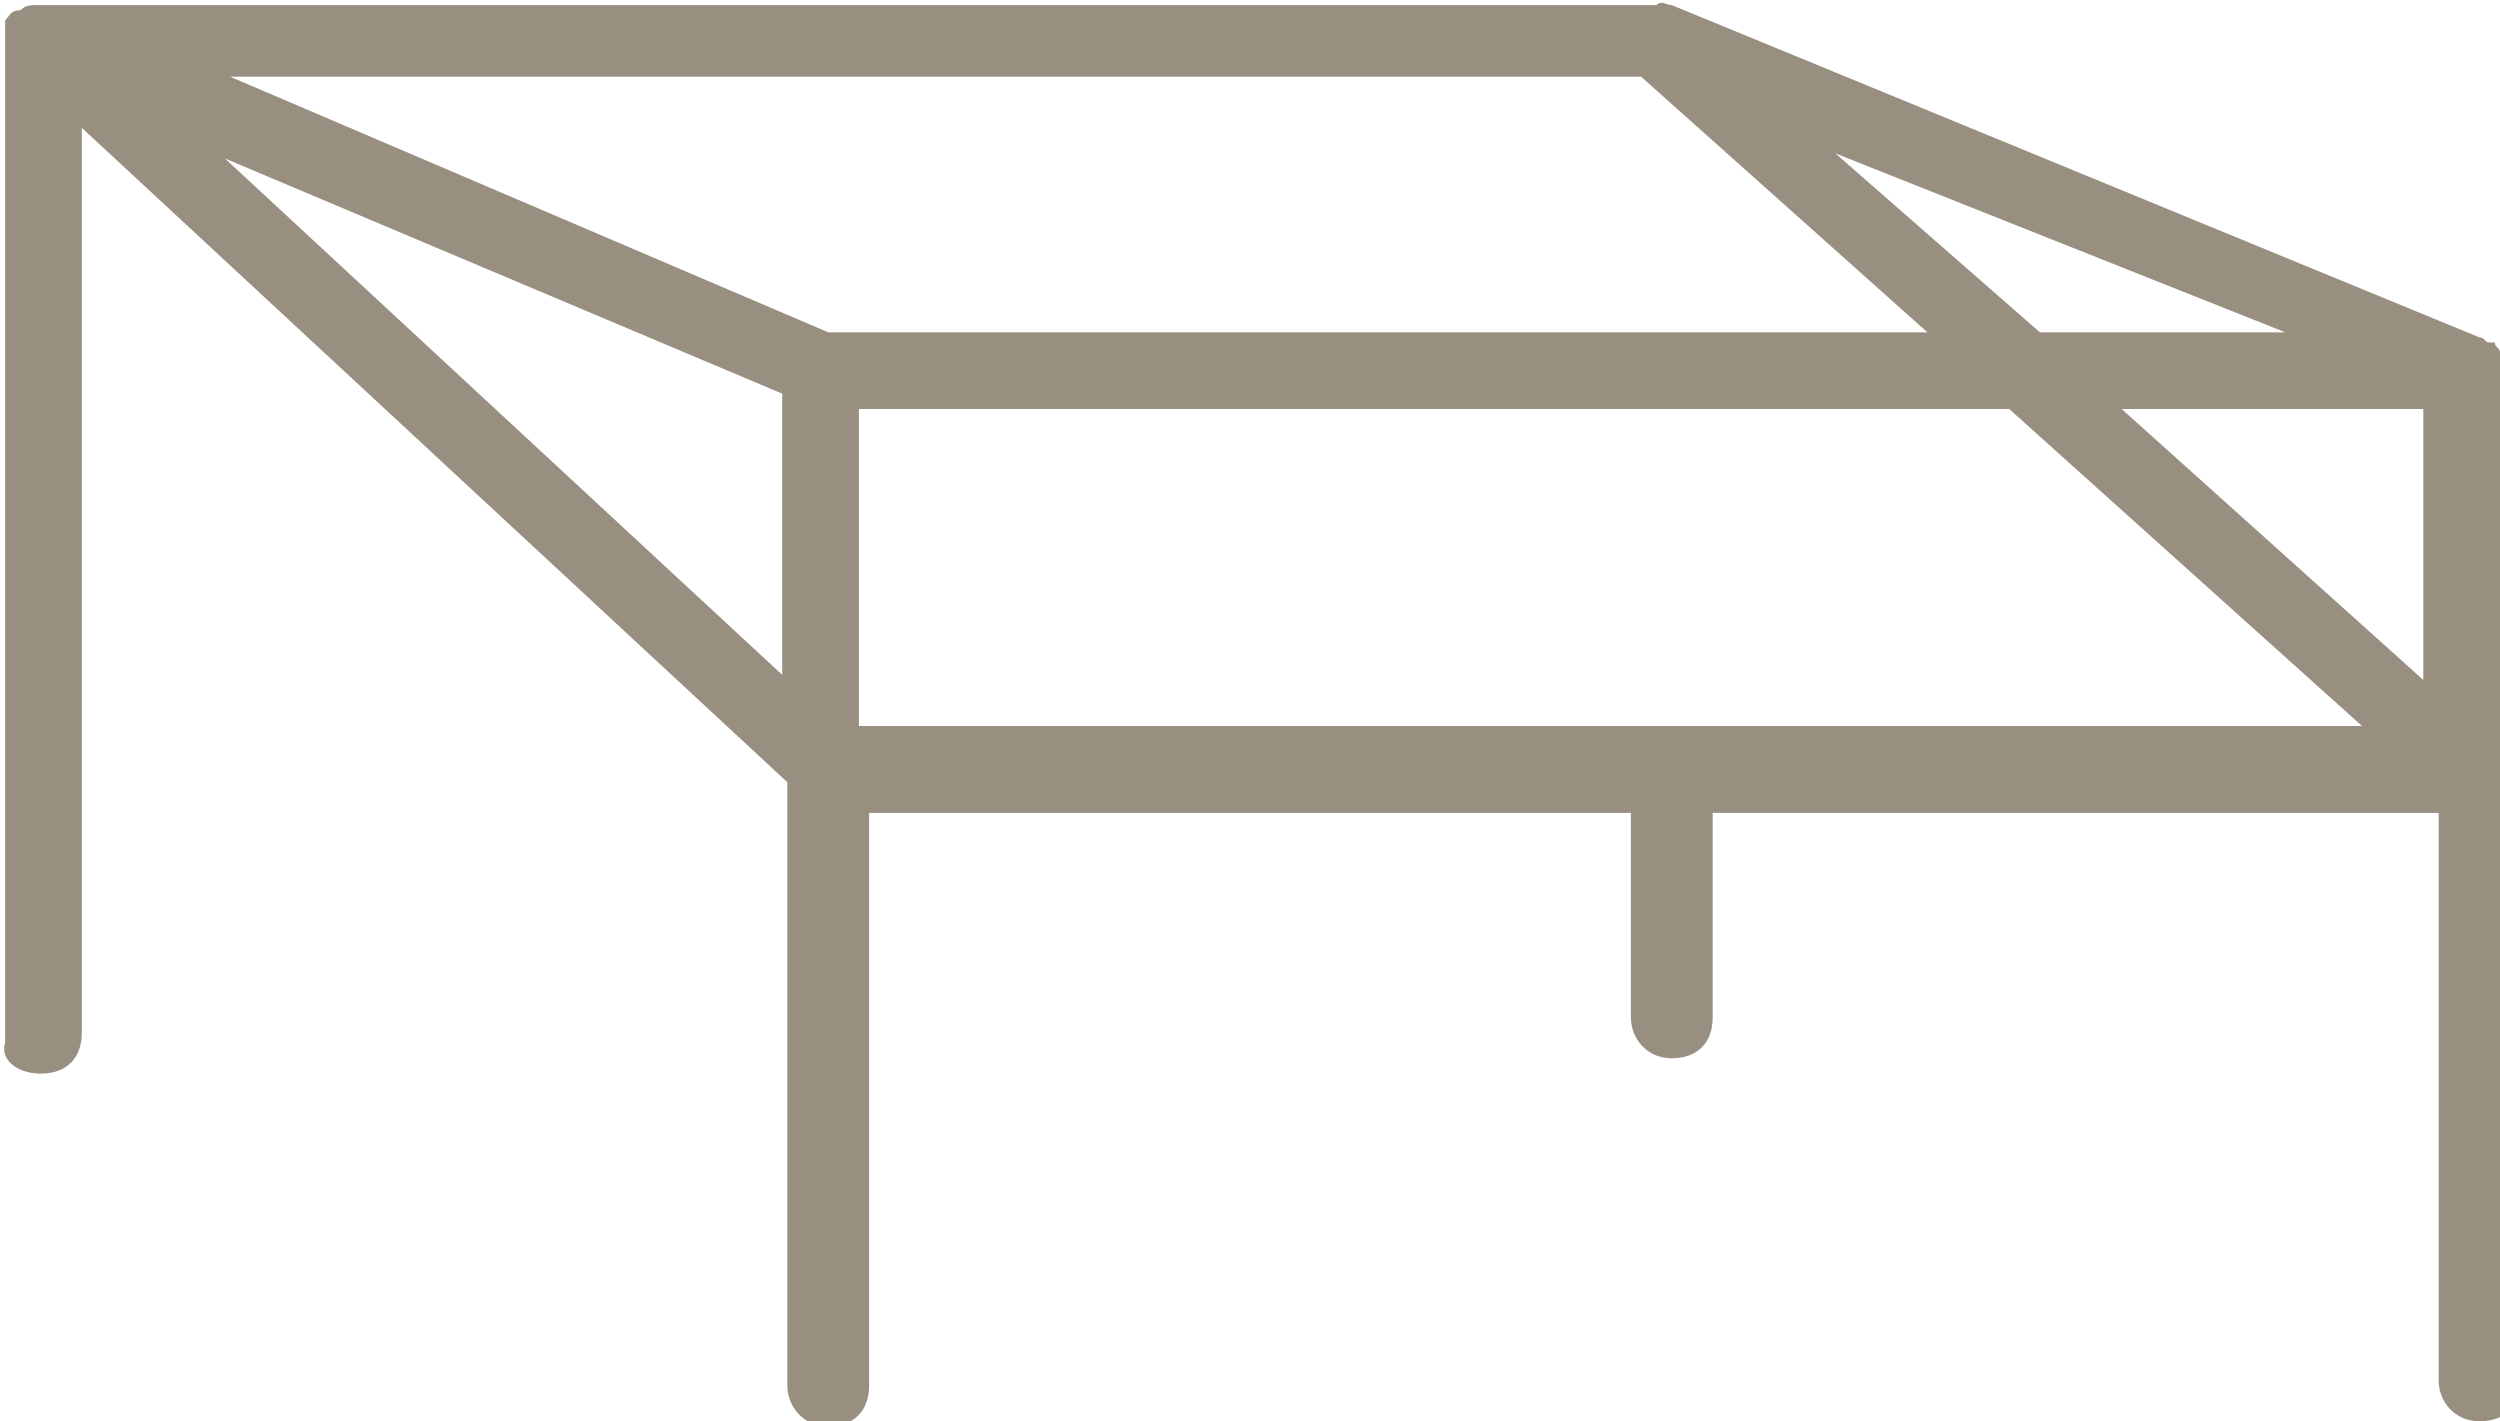 <?xml version="1.0" encoding="utf-8"?>
<!-- Generator: Adobe Illustrator 18.1.0, SVG Export Plug-In . SVG Version: 6.00 Build 0)  -->
<svg version="1.1" id="Layer_1" xmlns="http://www.w3.org/2000/svg" xmlns:xlink="http://www.w3.org/1999/xlink" x="0px" y="0px"
	 viewBox="0 0 48.9 27.8" enable-background="new 0 0 48.9 27.8" xml:space="preserve">
<path fill="#998F81" d="M48.9,15C48.9,14.9,48.9,14.9,48.9,15l0-7.7V7.1c0,0,0,0,0,0c0-0.1,0-0.2,0-0.2c0,0,0,0,0,0
	c0-0.1-0.1-0.1-0.1-0.2c0,0,0,0,0,0c0,0,0,0-0.1,0c-0.1,0-0.1-0.1-0.2-0.1c0,0,0,0,0,0L32.7,0.1c-0.1,0-0.2-0.1-0.3,0c0,0,0,0,0,0
	H0.8c0,0,0,0,0,0c0,0,0,0-0.1,0c-0.1,0-0.2,0-0.3,0.1c0,0,0,0,0,0c0,0,0,0,0,0C0.2,0.2,0.2,0.3,0.1,0.4c0,0,0,0,0,0.1c0,0,0,0,0,0.1
	c0,0.1,0,0.2,0,0.3c0,0,0,0,0,0v19.5C0,20.7,0.3,21,0.8,21s0.8-0.3,0.8-0.8V2.5l13.8,12.8v11.8c0,0.4,0.3,0.8,0.8,0.8
	s0.8-0.3,0.8-0.8V15.9h14.9v4c0,0.4,0.3,0.8,0.8,0.8s0.8-0.3,0.8-0.8v-4h14.2v11.1c0,0.4,0.3,0.8,0.8,0.8s0.8-0.3,0.8-0.8V15.2
	L48.9,15C48.9,15,48.9,15,48.9,15z M47.4,13.3L41.5,8h5.9V13.3z M39.9,6.5L35.9,3l8.8,3.5H39.9z M32.1,1.5l5.6,5H16.2l-11.7-5H32.1z
	 M15.3,7.7v5.5L4.4,3.1L15.3,7.7z M16.8,8h22.5l6.9,6.2H16.8V8z"/>
</svg>
